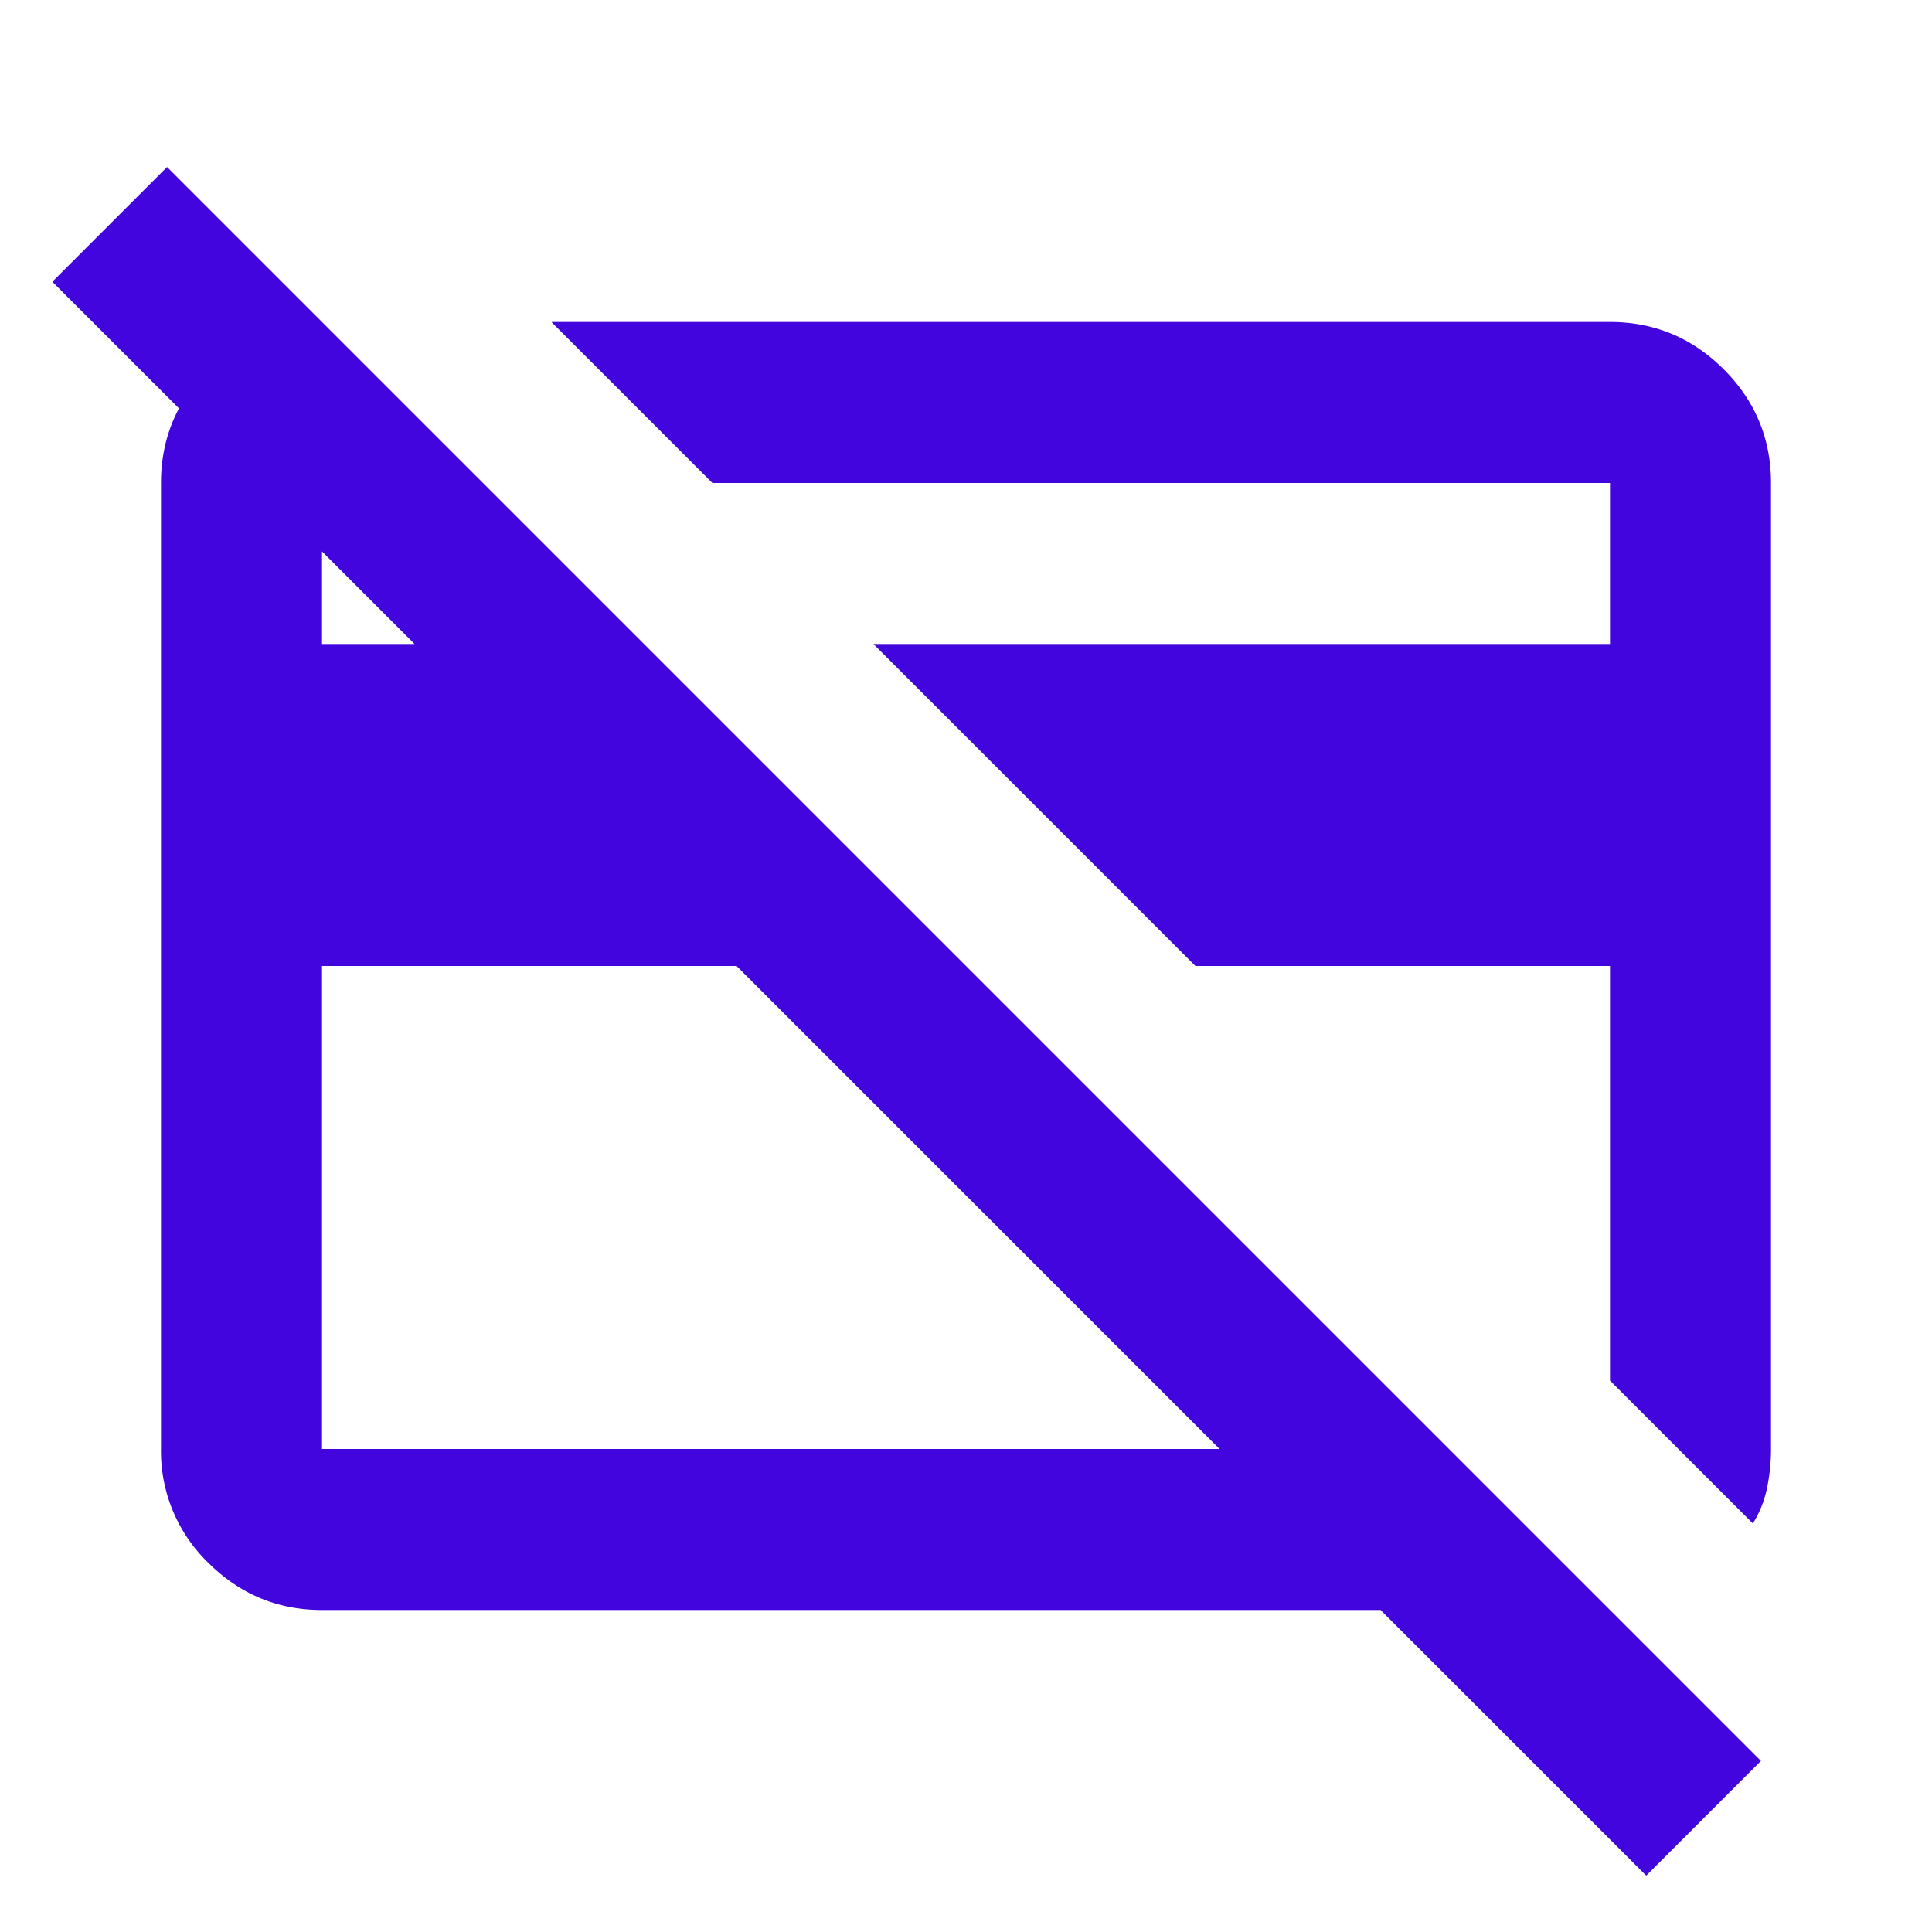 <svg width="24" height="24" fill="none" xmlns="http://www.w3.org/2000/svg"><mask id="a" style="mask-type:alpha" maskUnits="userSpaceOnUse" x="0" y="0" width="24" height="24"><path fill="#D9D9D9" d="M0 0h24v24H0z"/></mask><g mask="url(#a)"><path d="M21.775 18.925L20 17.15V12h-5.15l-4-4H20V6H8.85l-2-2H20c.55 0 1.02.196 1.413.588.391.391.587.862.587 1.412v12c0 .167-.017.33-.05.488a1.339 1.339 0 01-.175.437zM9.15 12H4v6h11.15l-6-6zm11.3 11.3l-3.3-3.3H4c-.55 0-1.02-.196-1.413-.587A1.926 1.926 0 012 18V6c0-.55.196-1.02.587-1.412A1.926 1.926 0 014 4l2 2H4v2h1.15L.65 3.5l1.425-1.425 19.8 19.8L20.45 23.3z" fill="#4205DD"/></g></svg>